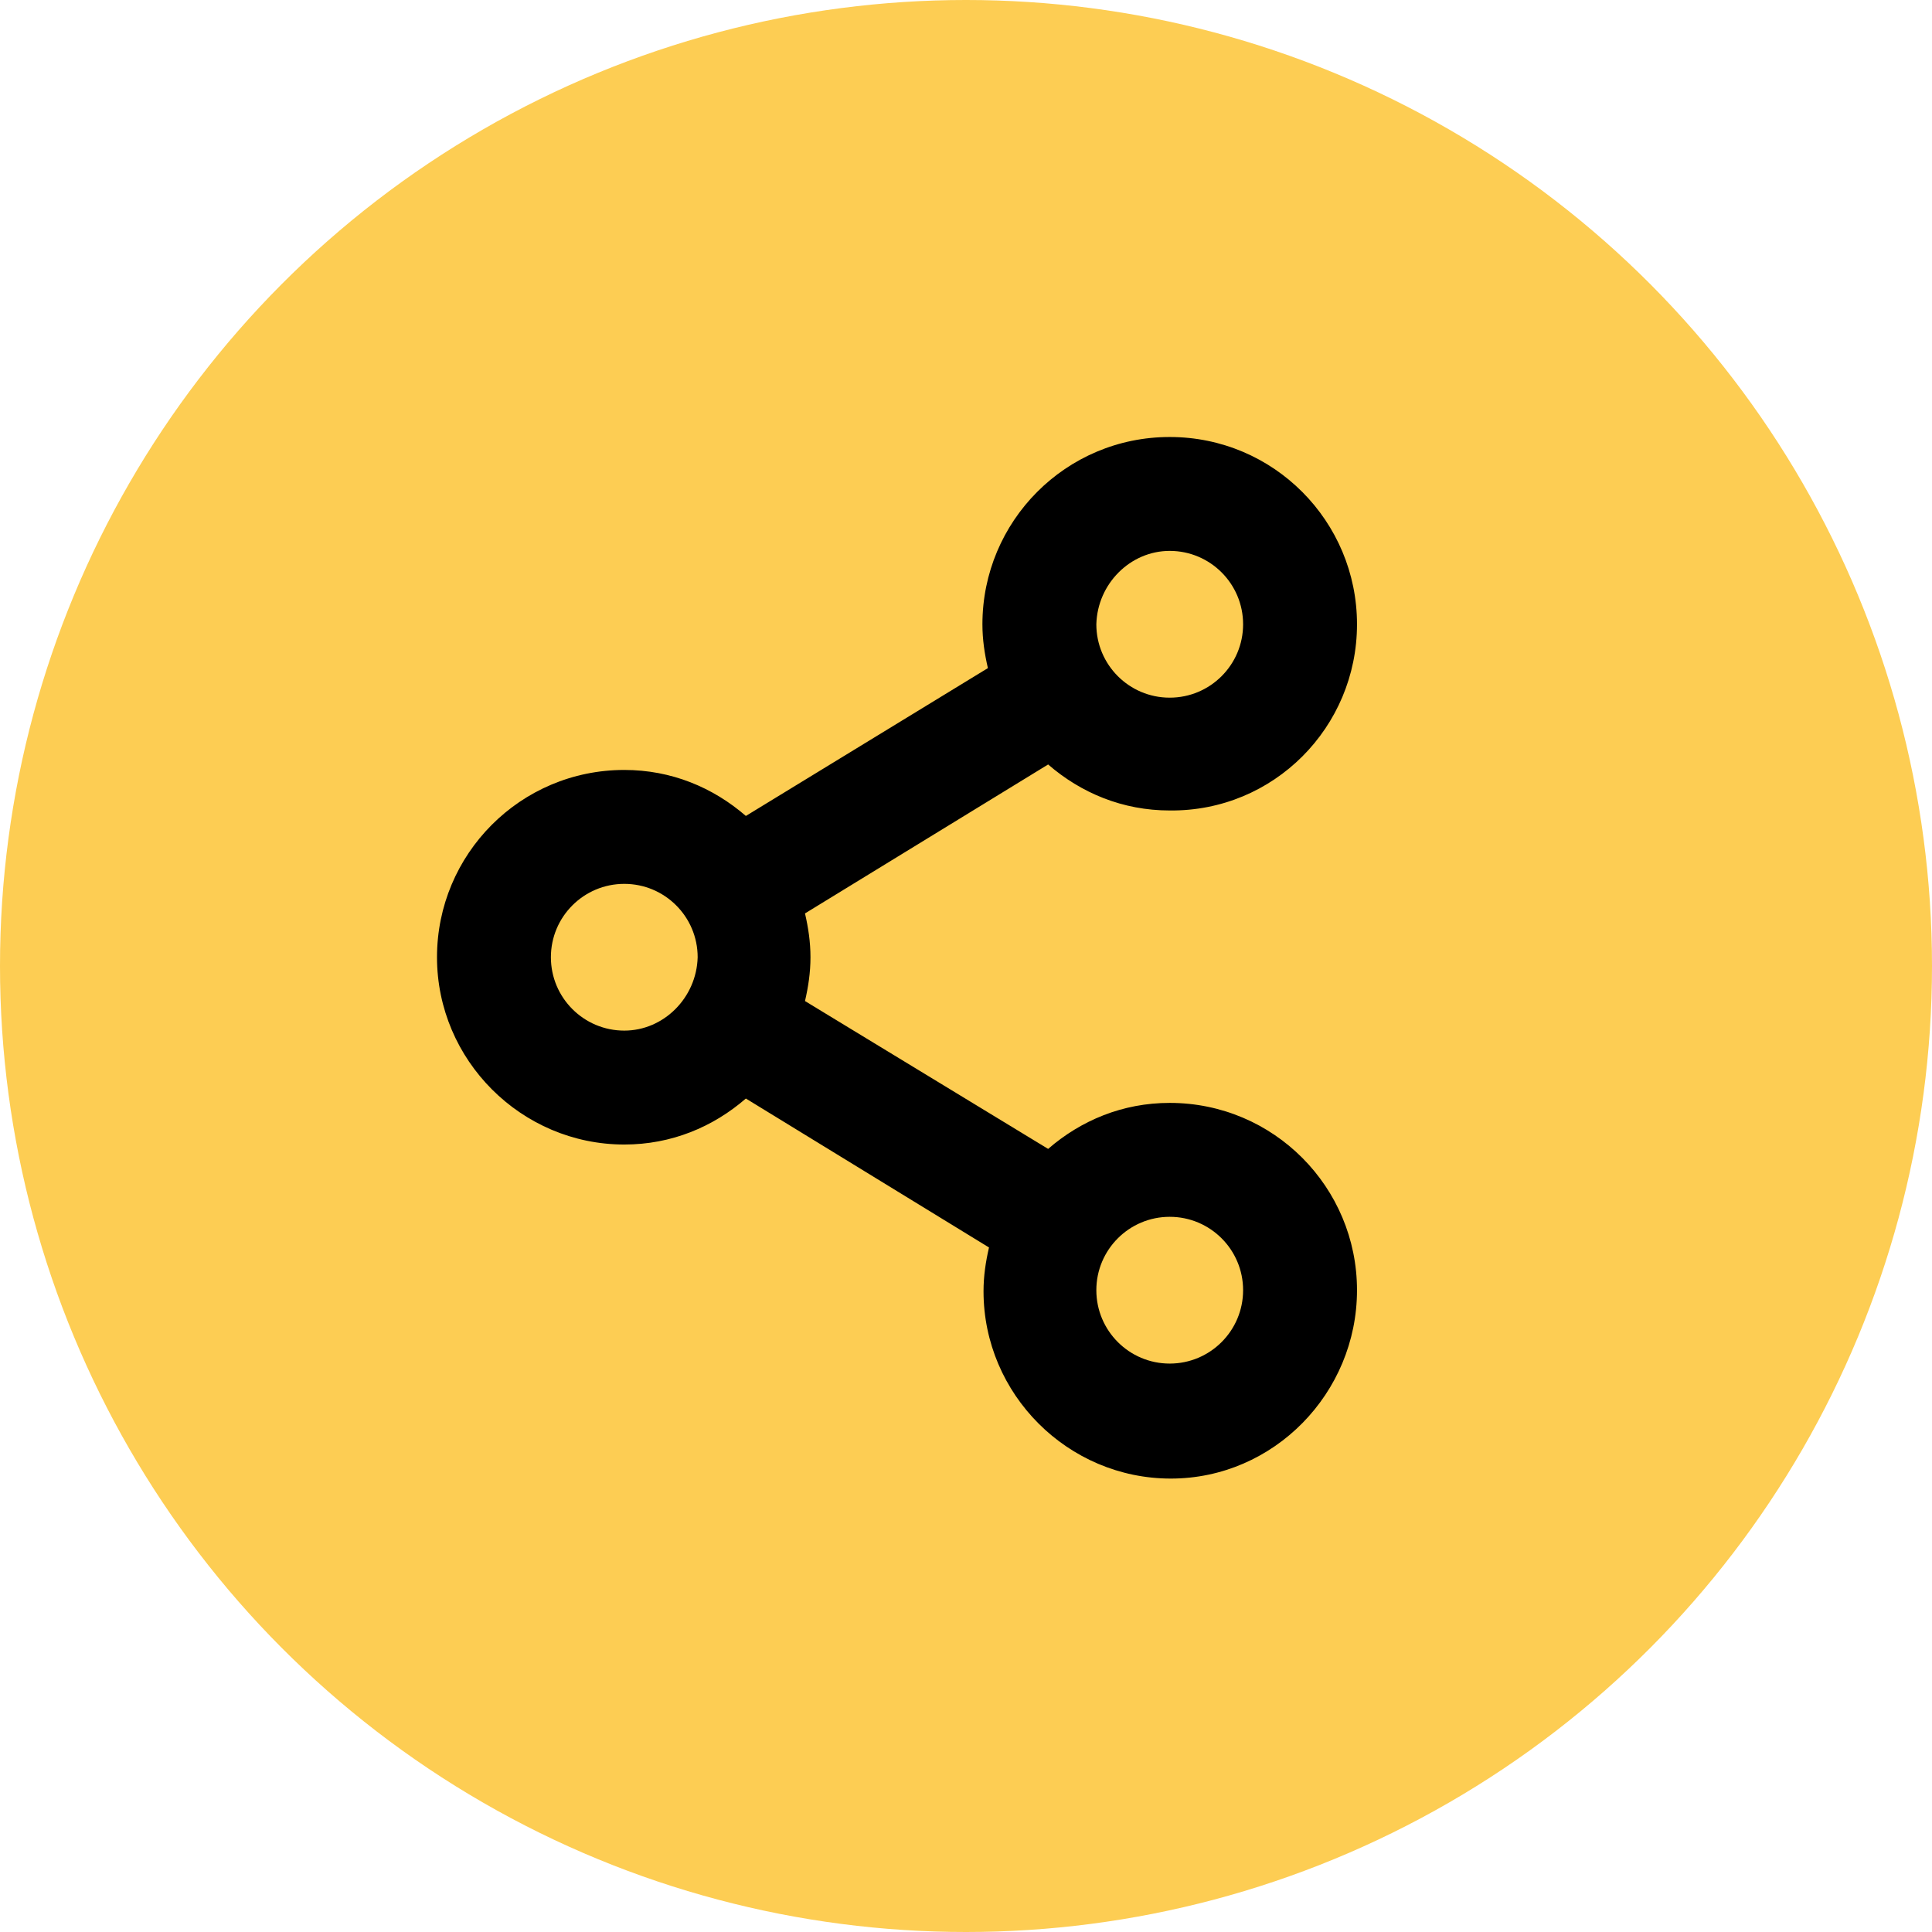 <svg width="84" height="84" viewBox="0 0 84 84" fill="none" xmlns="http://www.w3.org/2000/svg">
<circle cx="42" cy="42" r="42" fill="#FDCD53"/>
<path d="M50.857 47.952C48.809 47.952 47 48.714 45.571 49.952L35 43.524C35.143 42.905 35.238 42.286 35.238 41.619C35.238 40.952 35.143 40.333 35 39.714L45.571 33.238C47 34.476 48.809 35.238 50.857 35.238C55.381 35.286 59 31.619 59 27.143C59 22.667 55.381 19 50.857 19C46.333 19 42.714 22.667 42.714 27.143C42.714 27.809 42.809 28.429 42.952 29.048L32.429 35.476C31 34.238 29.191 33.476 27.143 33.476C22.619 33.476 19 37.143 19 41.619C19 46.095 22.667 49.762 27.143 49.762C29.191 49.762 31 49 32.429 47.762L43 54.238C42.857 54.857 42.762 55.476 42.762 56.143C42.762 60.619 46.429 64.286 50.905 64.286C55.381 64.286 59 60.571 59 56.095C59 51.619 55.381 47.952 50.857 47.952ZM50.857 23.952C52.619 23.952 54.048 25.381 54.048 27.143C54.048 28.905 52.619 30.333 50.857 30.333C49.095 30.333 47.667 28.905 47.667 27.143C47.714 25.381 49.143 23.952 50.857 23.952ZM27.143 44.809C25.381 44.809 23.952 43.381 23.952 41.619C23.952 39.857 25.381 38.429 27.143 38.429C28.905 38.429 30.333 39.857 30.333 41.619C30.286 43.381 28.857 44.809 27.143 44.809ZM50.857 59.286C49.095 59.286 47.667 57.857 47.667 56.095C47.667 54.333 49.095 52.905 50.857 52.905C52.619 52.905 54.048 54.333 54.048 56.095C54.048 57.857 52.619 59.286 50.857 59.286Z" fill="black"/>
</svg>

